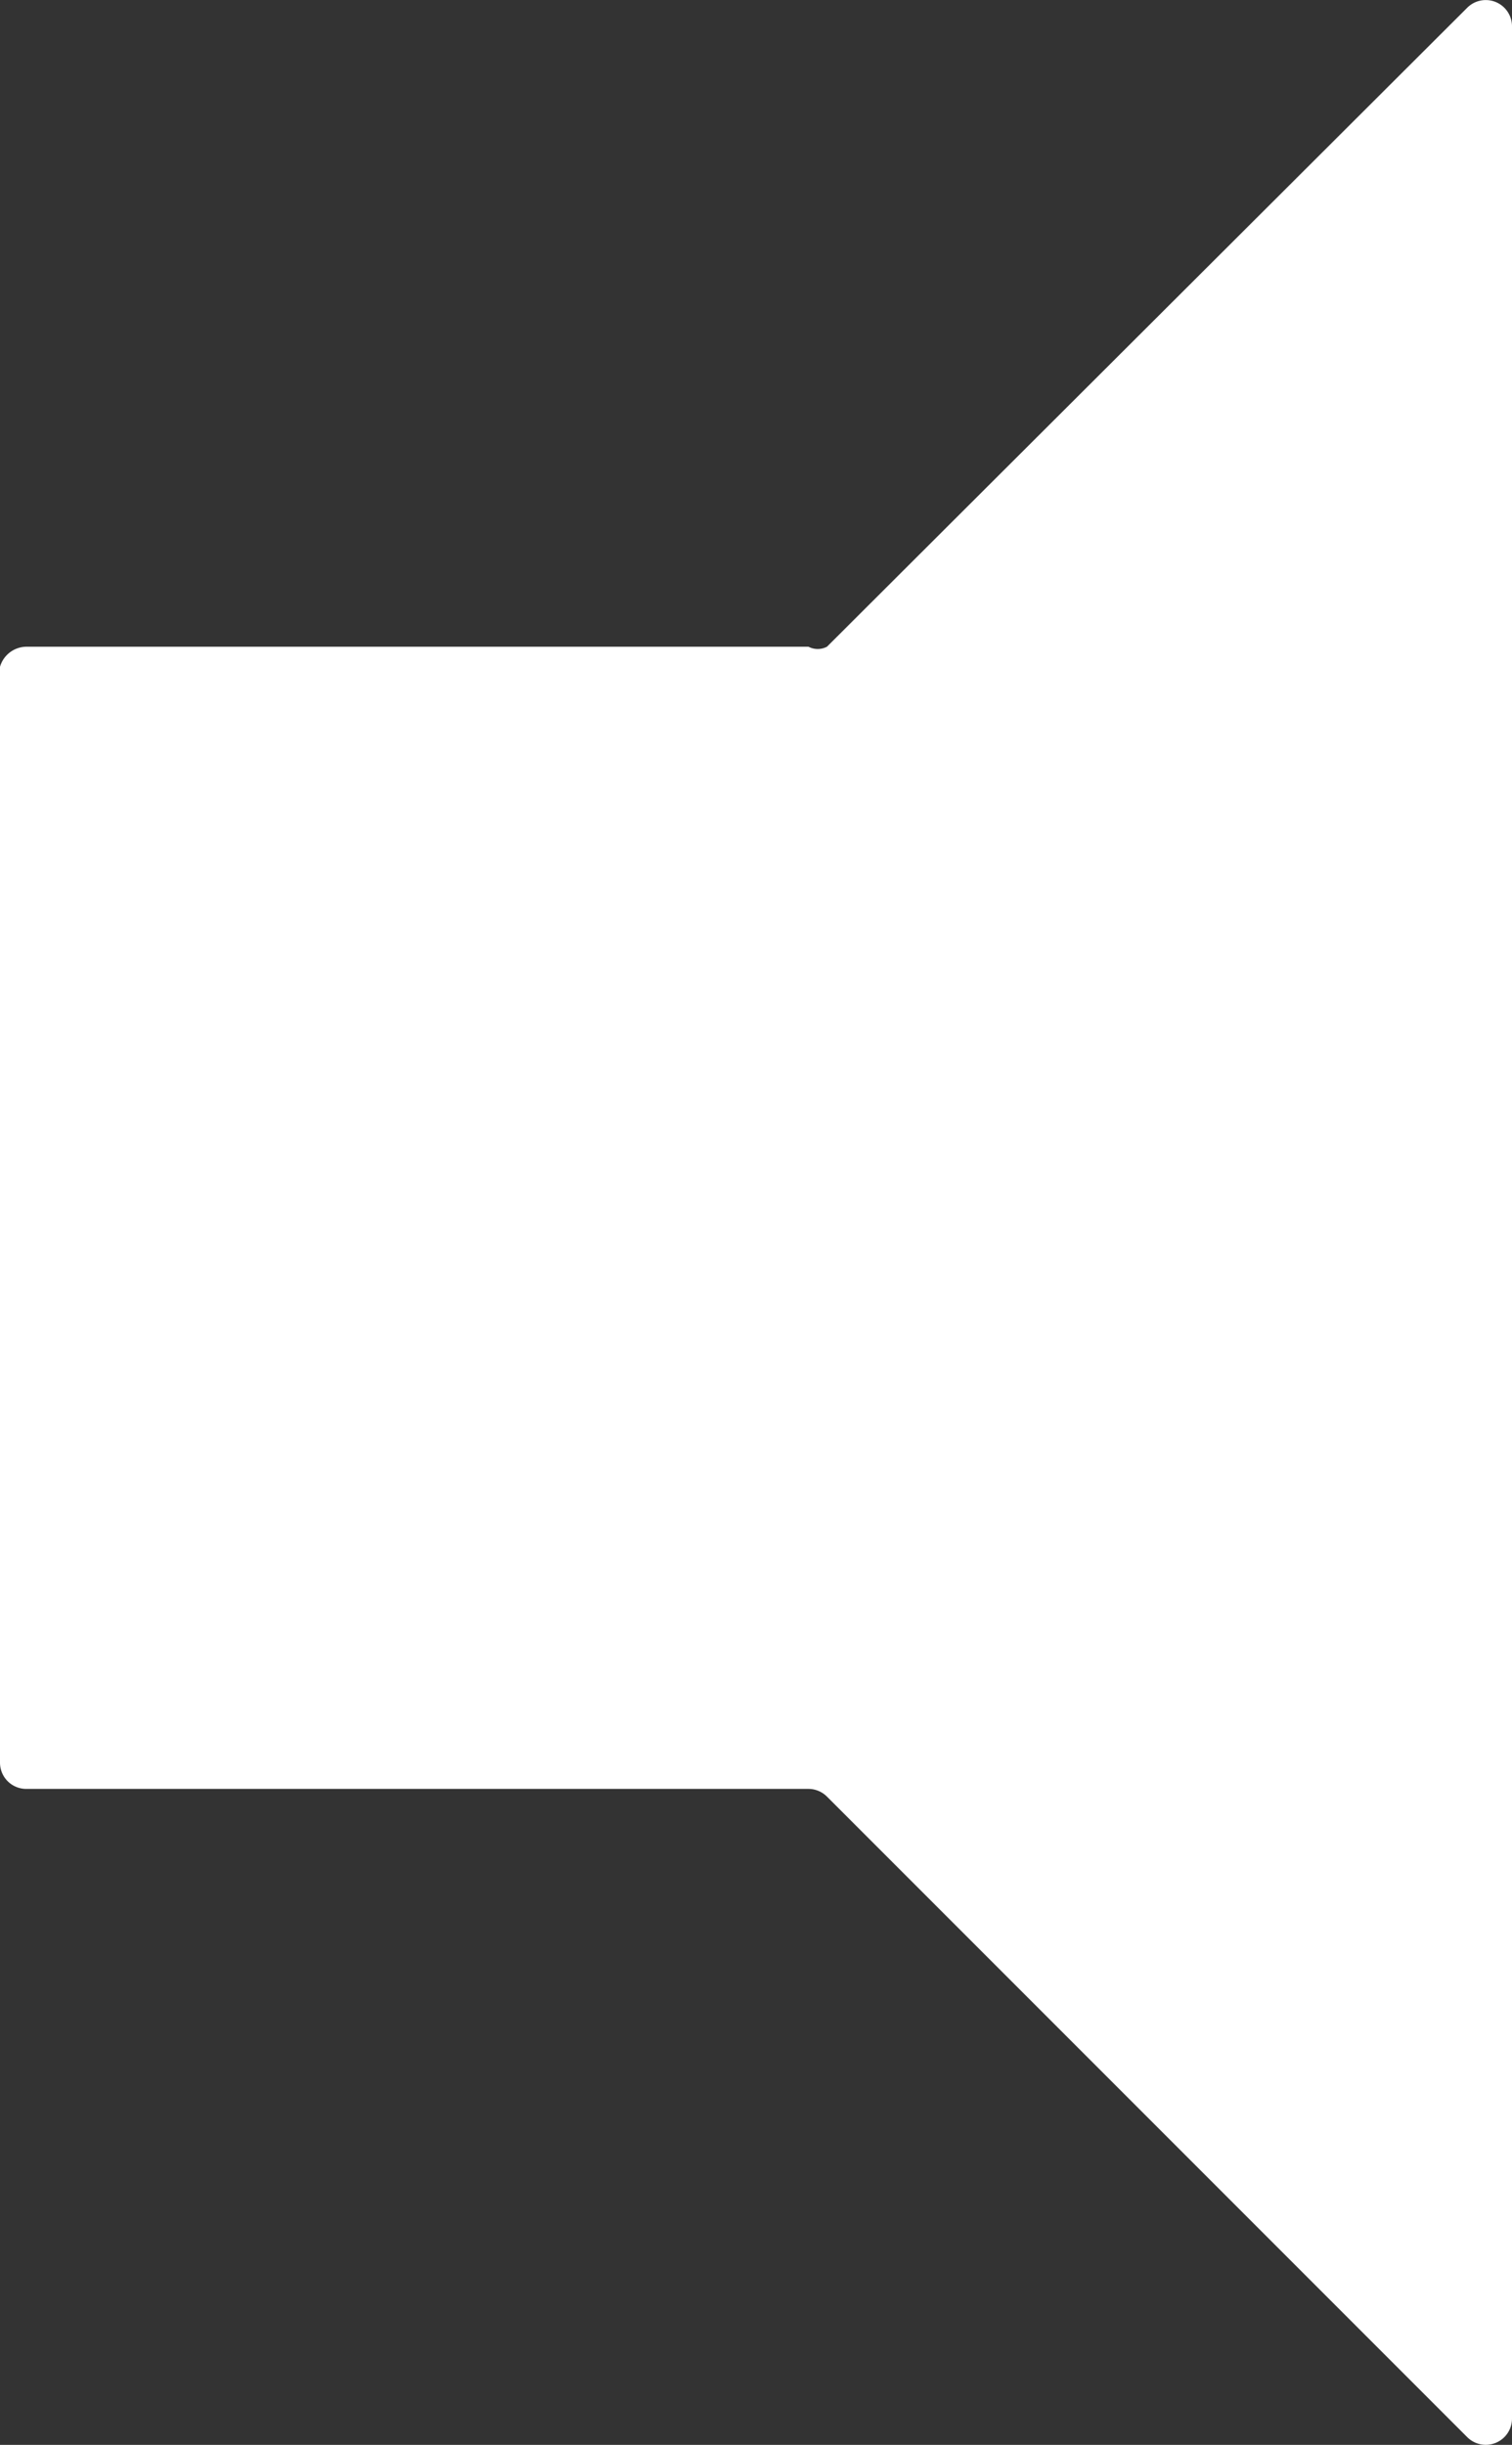 <?xml version="1.0" encoding="UTF-8"?> <svg xmlns="http://www.w3.org/2000/svg" id="Слой_1" data-name="Слой 1" viewBox="0 0 9.8 15.84"><rect x="0" y="0" width="9.8" height="15.84" fill="#333333" stroke="none"/> <defs> <style>.cls-1{fill:#fff;}</style> </defs> <path class="cls-1" d="M9.51.05,5.36,4.19a.13.13,0,0,1-.12,0H.17A.18.18,0,0,0,0,4.42v7a.17.17,0,0,0,.17.17H5.24a.17.17,0,0,1,.12.05l4.15,4.15a.17.17,0,0,0,.29-.12V.17A.17.17,0,0,0,9.51.05Z"></path> </svg> 